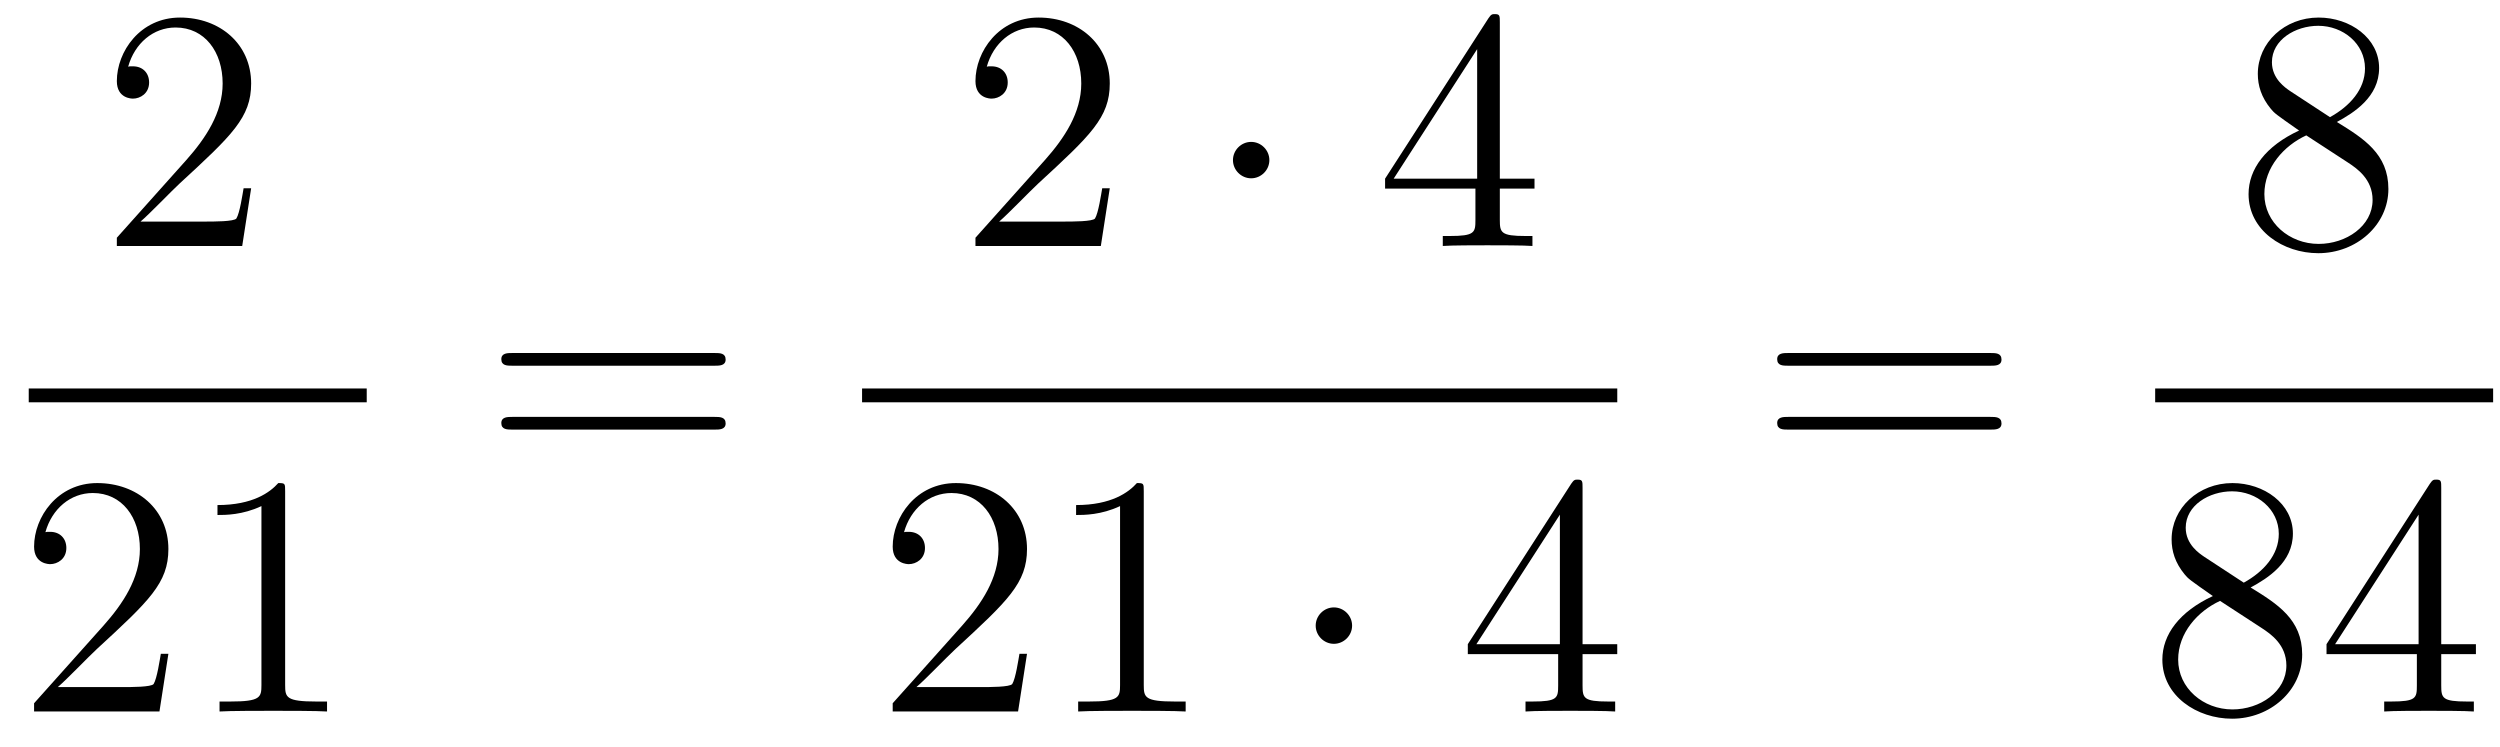 <?xml version='1.0'?>
<!-- This file was generated by dvisvgm 1.14.1 -->
<svg height='26pt' version='1.1' viewBox='0 -26 87 26' width='87pt' xmlns='http://www.w3.org/2000/svg' xmlns:xlink='http://www.w3.org/1999/xlink'>
<g id='page1'>
<g transform='matrix(1 0 0 1 -129 641)'>
<path d='M137.74 -660.448H137.477C137.441 -660.245 137.345 -659.587 137.226 -659.396C137.142 -659.289 136.461 -659.289 136.102 -659.289H133.891C134.213 -659.564 134.943 -660.329 135.253 -660.616C137.07 -662.289 137.74 -662.911 137.74 -664.094C137.74 -665.469 136.652 -666.389 135.265 -666.389C133.879 -666.389 133.066 -665.206 133.066 -664.178C133.066 -663.568 133.592 -663.568 133.628 -663.568C133.879 -663.568 134.189 -663.747 134.189 -664.13C134.189 -664.465 133.962 -664.692 133.628 -664.692C133.52 -664.692 133.496 -664.692 133.46 -664.68C133.688 -665.493 134.333 -666.043 135.11 -666.043C136.126 -666.043 136.748 -665.194 136.748 -664.094C136.748 -663.078 136.162 -662.193 135.481 -661.428L133.066 -658.727V-658.44H137.429L137.74 -660.448Z' fill-rule='evenodd'/>
<path d='M130 -653H141.762V-653.481H130'/>
<path d='M134.86 -644.248H134.597C134.561 -644.045 134.465 -643.387 134.346 -643.196C134.262 -643.089 133.581 -643.089 133.222 -643.089H131.011C131.333 -643.364 132.063 -644.129 132.373 -644.416C134.19 -646.089 134.86 -646.711 134.86 -647.894C134.86 -649.269 133.772 -650.189 132.385 -650.189C130.999 -650.189 130.186 -649.006 130.186 -647.978C130.186 -647.368 130.712 -647.368 130.748 -647.368C130.999 -647.368 131.309 -647.547 131.309 -647.93C131.309 -648.265 131.082 -648.492 130.748 -648.492C130.64 -648.492 130.616 -648.492 130.58 -648.48C130.808 -649.293 131.453 -649.843 132.23 -649.843C133.246 -649.843 133.868 -648.994 133.868 -647.894C133.868 -646.878 133.282 -645.993 132.601 -645.228L130.186 -642.527V-642.24H134.549L134.86 -644.248ZM138.923 -649.902C138.923 -650.178 138.923 -650.189 138.684 -650.189C138.397 -649.867 137.799 -649.424 136.568 -649.424V-649.078C136.843 -649.078 137.44 -649.078 138.098 -649.388V-643.16C138.098 -642.73 138.062 -642.587 137.01 -642.587H136.64V-642.24C136.962 -642.264 138.122 -642.264 138.516 -642.264C138.911 -642.264 140.058 -642.264 140.381 -642.24V-642.587H140.011C138.959 -642.587 138.923 -642.73 138.923 -643.16V-649.902Z' fill-rule='evenodd'/>
<path d='M153.869 -654.273C154.036 -654.273 154.252 -654.273 154.252 -654.488C154.252 -654.715 154.048 -654.715 153.869 -654.715H146.828C146.661 -654.715 146.446 -654.715 146.446 -654.5C146.446 -654.273 146.649 -654.273 146.828 -654.273H153.869ZM153.869 -652.05C154.036 -652.05 154.252 -652.05 154.252 -652.265C154.252 -652.492 154.048 -652.492 153.869 -652.492H146.828C146.661 -652.492 146.446 -652.492 146.446 -652.277C146.446 -652.05 146.649 -652.05 146.828 -652.05H153.869Z' fill-rule='evenodd'/>
<path d='M167.62 -660.448H167.357C167.321 -660.245 167.225 -659.587 167.106 -659.396C167.022 -659.289 166.341 -659.289 165.982 -659.289H163.771C164.093 -659.564 164.823 -660.329 165.133 -660.616C166.95 -662.289 167.62 -662.911 167.62 -664.094C167.62 -665.469 166.532 -666.389 165.145 -666.389C163.759 -666.389 162.946 -665.206 162.946 -664.178C162.946 -663.568 163.472 -663.568 163.508 -663.568C163.759 -663.568 164.069 -663.747 164.069 -664.13C164.069 -664.465 163.842 -664.692 163.508 -664.692C163.4 -664.692 163.376 -664.692 163.34 -664.68C163.568 -665.493 164.213 -666.043 164.99 -666.043C166.006 -666.043 166.628 -665.194 166.628 -664.094C166.628 -663.078 166.042 -662.193 165.361 -661.428L162.946 -658.727V-658.44H167.309L167.62 -660.448Z' fill-rule='evenodd'/>
<path d='M173.174 -661.428C173.174 -661.775 172.887 -662.062 172.54 -662.062C172.194 -662.062 171.907 -661.775 171.907 -661.428C171.907 -661.082 172.194 -660.795 172.54 -660.795C172.887 -660.795 173.174 -661.082 173.174 -661.428Z' fill-rule='evenodd'/>
<path d='M181.194 -666.222C181.194 -666.449 181.194 -666.509 181.026 -666.509C180.931 -666.509 180.895 -666.509 180.799 -666.366L177.201 -660.783V-660.436H180.345V-659.348C180.345 -658.906 180.321 -658.787 179.448 -658.787H179.209V-658.44C179.484 -658.464 180.429 -658.464 180.763 -658.464C181.098 -658.464 182.055 -658.464 182.329 -658.44V-658.787H182.09C181.23 -658.787 181.194 -658.906 181.194 -659.348V-660.436H182.401V-660.783H181.194V-666.222ZM180.405 -665.29V-660.783H177.5L180.405 -665.29Z' fill-rule='evenodd'/>
<path d='M159 -653H185.281V-653.481H159'/>
<path d='M164.74 -644.248H164.477C164.441 -644.045 164.345 -643.387 164.226 -643.196C164.142 -643.089 163.461 -643.089 163.102 -643.089H160.891C161.213 -643.364 161.943 -644.129 162.253 -644.416C164.07 -646.089 164.74 -646.711 164.74 -647.894C164.74 -649.269 163.652 -650.189 162.265 -650.189C160.879 -650.189 160.066 -649.006 160.066 -647.978C160.066 -647.368 160.592 -647.368 160.628 -647.368C160.879 -647.368 161.189 -647.547 161.189 -647.93C161.189 -648.265 160.962 -648.492 160.628 -648.492C160.52 -648.492 160.496 -648.492 160.46 -648.48C160.688 -649.293 161.333 -649.843 162.11 -649.843C163.126 -649.843 163.748 -648.994 163.748 -647.894C163.748 -646.878 163.162 -645.993 162.481 -645.228L160.066 -642.527V-642.24H164.429L164.74 -644.248ZM168.803 -649.902C168.803 -650.178 168.803 -650.189 168.564 -650.189C168.277 -649.867 167.679 -649.424 166.448 -649.424V-649.078C166.723 -649.078 167.32 -649.078 167.978 -649.388V-643.16C167.978 -642.73 167.942 -642.587 166.89 -642.587H166.52V-642.24C166.842 -642.264 168.002 -642.264 168.396 -642.264C168.791 -642.264 169.938 -642.264 170.261 -642.24V-642.587H169.891C168.839 -642.587 168.803 -642.73 168.803 -643.16V-649.902Z' fill-rule='evenodd'/>
<path d='M176.053 -645.228C176.053 -645.575 175.766 -645.862 175.419 -645.862C175.073 -645.862 174.786 -645.575 174.786 -645.228C174.786 -644.882 175.073 -644.595 175.419 -644.595C175.766 -644.595 176.053 -644.882 176.053 -645.228Z' fill-rule='evenodd'/>
<path d='M184.073 -650.022C184.073 -650.249 184.073 -650.309 183.905 -650.309C183.81 -650.309 183.774 -650.309 183.678 -650.166L180.08 -644.583V-644.236H183.224V-643.148C183.224 -642.706 183.2 -642.587 182.327 -642.587H182.088V-642.24C182.363 -642.264 183.308 -642.264 183.642 -642.264C183.977 -642.264 184.933 -642.264 185.208 -642.24V-642.587H184.969C184.108 -642.587 184.073 -642.706 184.073 -643.148V-644.236H185.28V-644.583H184.073V-650.022ZM183.284 -649.09V-644.583H180.379L183.284 -649.09Z' fill-rule='evenodd'/>
<path d='M198.269 -654.273C198.437 -654.273 198.652 -654.273 198.652 -654.488C198.652 -654.715 198.449 -654.715 198.269 -654.715H191.228C191.061 -654.715 190.846 -654.715 190.846 -654.5C190.846 -654.273 191.049 -654.273 191.228 -654.273H198.269ZM198.269 -652.05C198.437 -652.05 198.652 -652.05 198.652 -652.265C198.652 -652.492 198.449 -652.492 198.269 -652.492H191.228C191.061 -652.492 190.846 -652.492 190.846 -652.277C190.846 -652.05 191.049 -652.05 191.228 -652.05H198.269Z' fill-rule='evenodd'/>
<path d='M210.322 -662.755C210.92 -663.078 211.793 -663.628 211.793 -664.632C211.793 -665.672 210.788 -666.389 209.689 -666.389C208.505 -666.389 207.572 -665.517 207.572 -664.429C207.572 -664.023 207.692 -663.616 208.027 -663.21C208.159 -663.054 208.171 -663.042 209.008 -662.457C207.848 -661.919 207.25 -661.118 207.25 -660.245C207.25 -658.978 208.458 -658.189 209.677 -658.189C211.003 -658.189 212.116 -659.169 212.116 -660.424C212.116 -661.644 211.255 -662.182 210.322 -662.755ZM208.697 -663.831C208.541 -663.939 208.063 -664.25 208.063 -664.835C208.063 -665.613 208.876 -666.102 209.677 -666.102C210.538 -666.102 211.302 -665.481 211.302 -664.62C211.302 -663.891 210.776 -663.305 210.083 -662.923L208.697 -663.831ZM209.258 -662.289L210.706 -661.345C211.015 -661.142 211.566 -660.771 211.566 -660.042C211.566 -659.133 210.646 -658.512 209.689 -658.512C208.673 -658.512 207.8 -659.253 207.8 -660.245C207.8 -661.177 208.481 -661.931 209.258 -662.289Z' fill-rule='evenodd'/>
<path d='M204 -653H215.761V-653.481H204'/>
<path d='M207.322 -646.555C207.92 -646.878 208.793 -647.428 208.793 -648.432C208.793 -649.472 207.788 -650.189 206.689 -650.189C205.505 -650.189 204.572 -649.317 204.572 -648.229C204.572 -647.823 204.692 -647.416 205.027 -647.01C205.159 -646.854 205.171 -646.842 206.008 -646.257C204.848 -645.719 204.25 -644.918 204.25 -644.045C204.25 -642.778 205.458 -641.989 206.677 -641.989C208.003 -641.989 209.116 -642.969 209.116 -644.224C209.116 -645.444 208.255 -645.982 207.322 -646.555ZM205.697 -647.631C205.541 -647.739 205.063 -648.05 205.063 -648.635C205.063 -649.413 205.876 -649.902 206.677 -649.902C207.538 -649.902 208.302 -649.281 208.302 -648.42C208.302 -647.691 207.776 -647.105 207.083 -646.723L205.697 -647.631ZM206.258 -646.089L207.706 -645.145C208.015 -644.942 208.566 -644.571 208.566 -643.842C208.566 -642.933 207.646 -642.312 206.689 -642.312C205.673 -642.312 204.8 -643.053 204.8 -644.045C204.8 -644.977 205.481 -645.731 206.258 -646.089ZM213.955 -650.022C213.955 -650.249 213.955 -650.309 213.788 -650.309C213.692 -650.309 213.656 -650.309 213.56 -650.166L209.963 -644.583V-644.236H213.107V-643.148C213.107 -642.706 213.083 -642.587 212.21 -642.587H211.97V-642.24C212.246 -642.264 213.191 -642.264 213.524 -642.264C213.859 -642.264 214.816 -642.264 215.09 -642.24V-642.587H214.852C213.991 -642.587 213.955 -642.706 213.955 -643.148V-644.236H215.162V-644.583H213.955V-650.022ZM213.167 -649.09V-644.583H210.262L213.167 -649.09Z' fill-rule='evenodd'/>
</g>
</g>
</svg>

